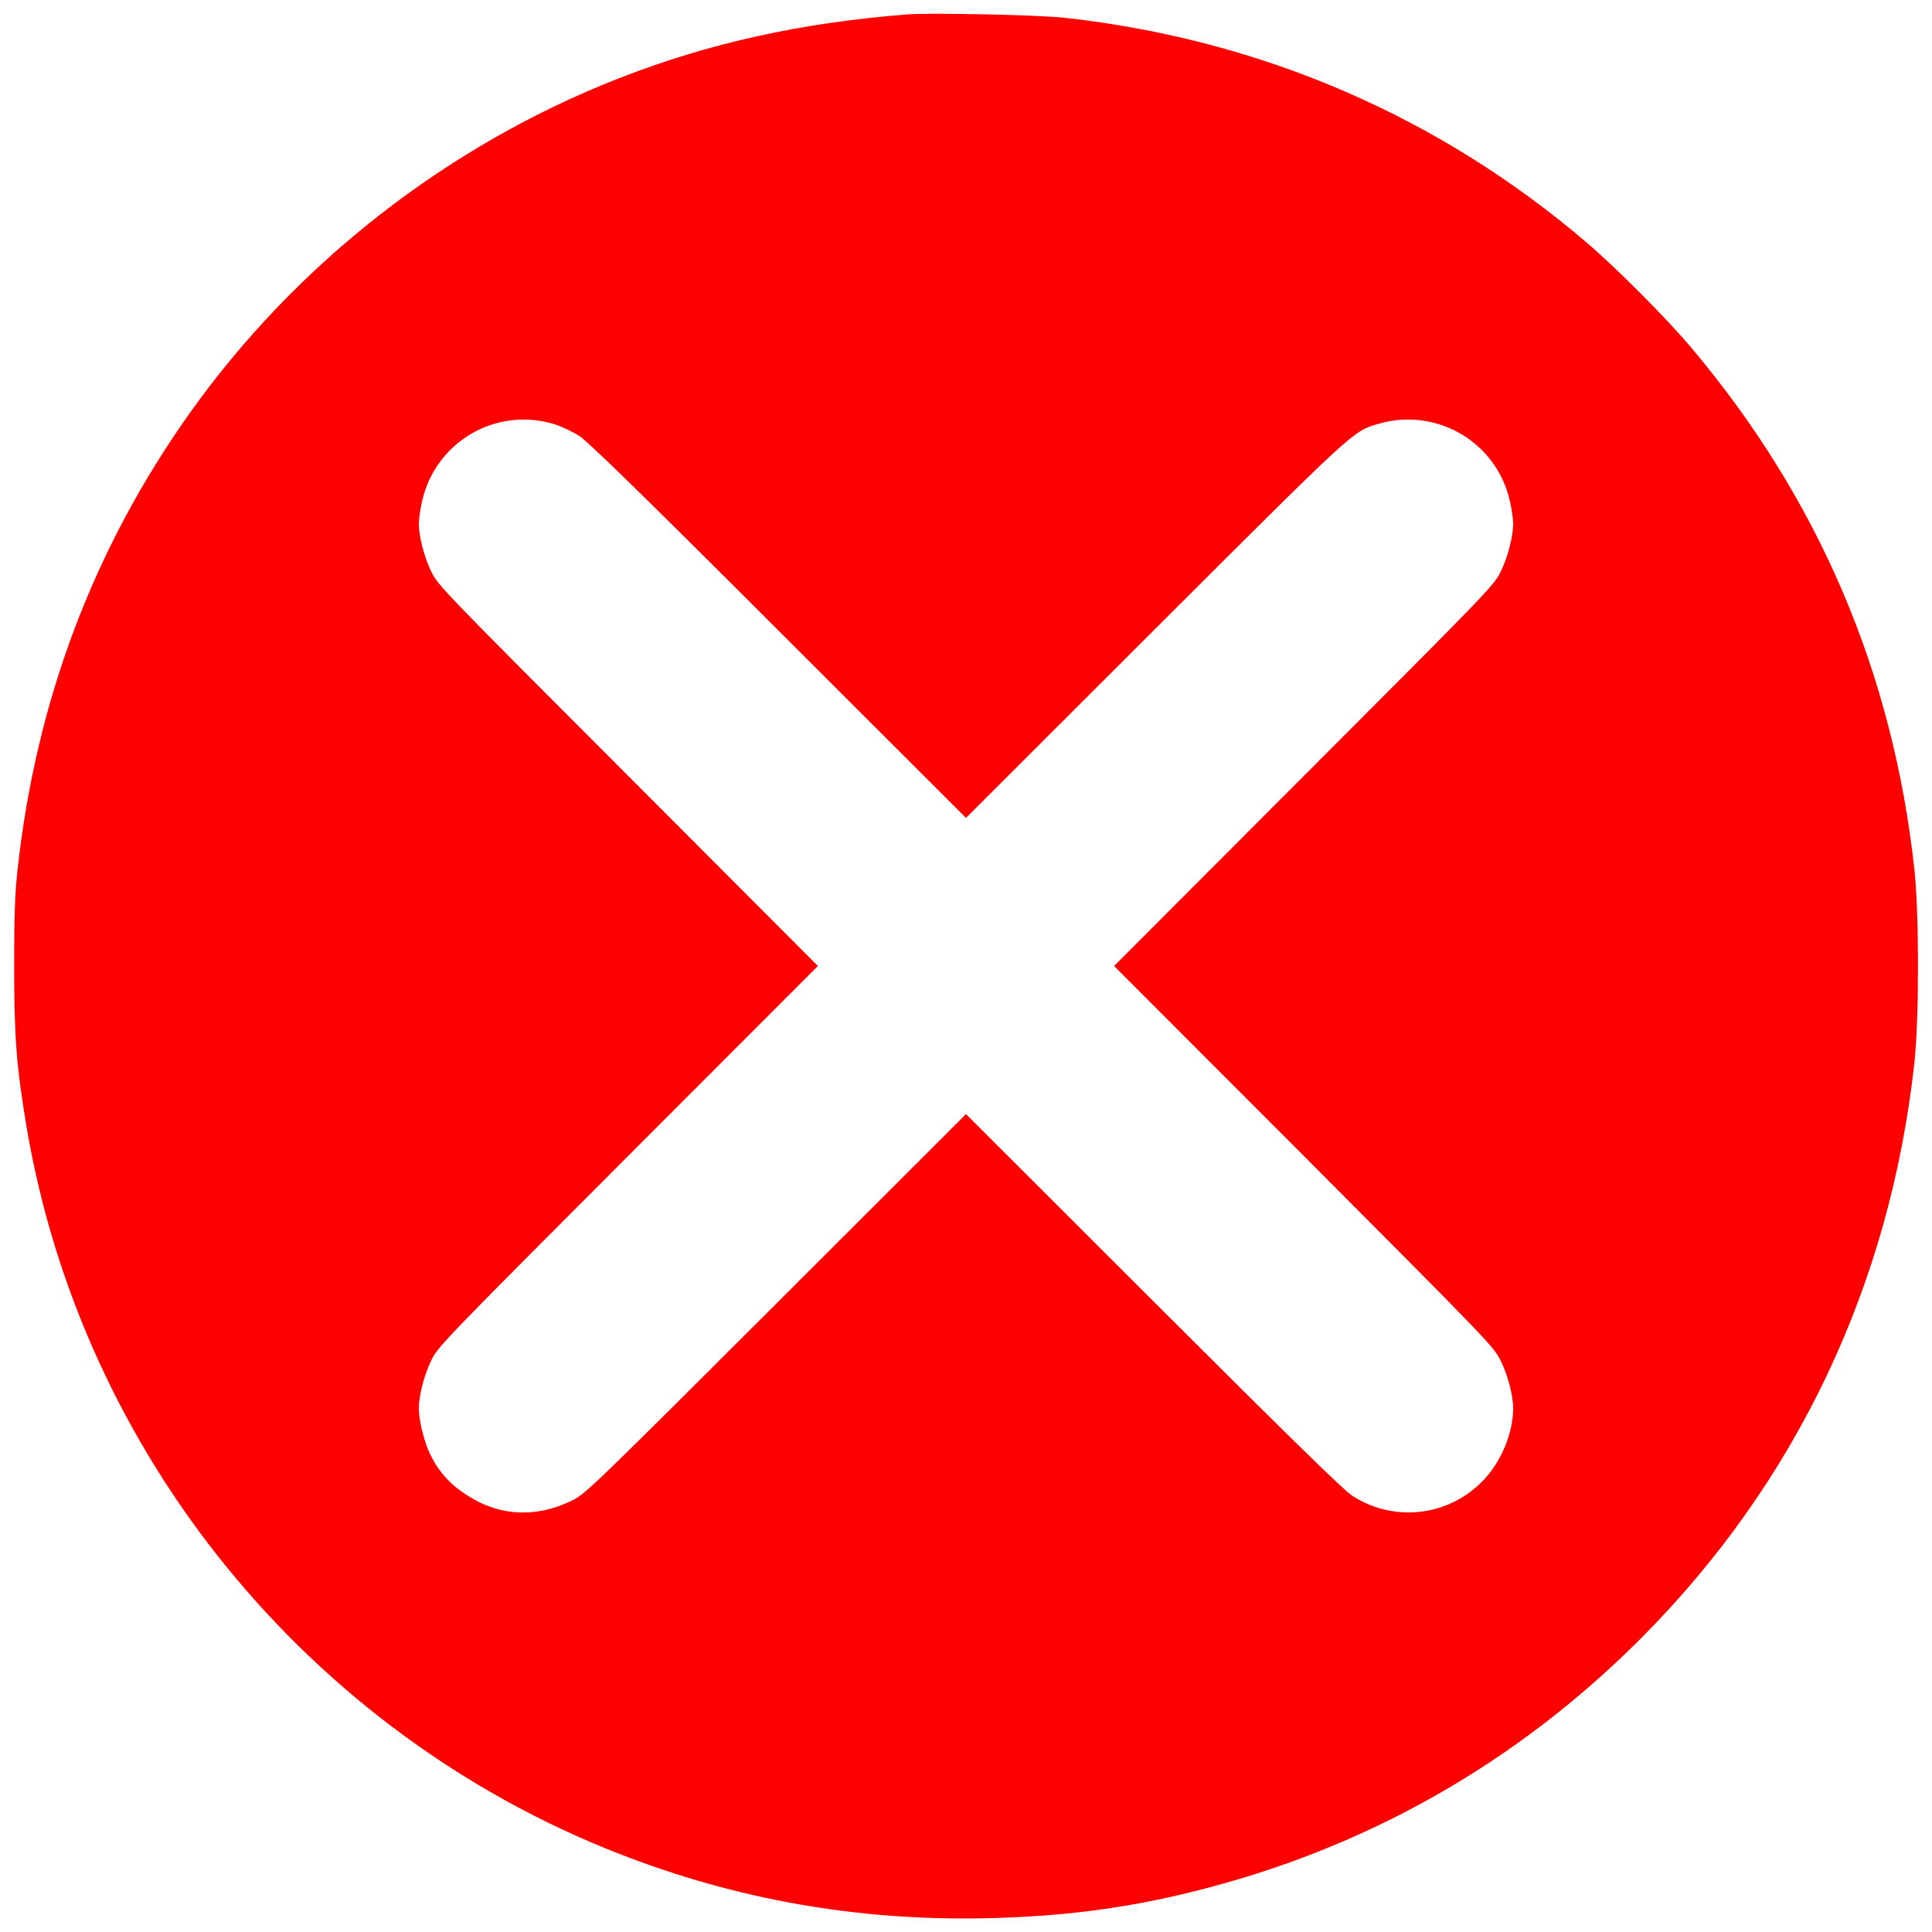 <svg xmlns="http://www.w3.org/2000/svg" viewBox="0 0 1024 1024" fill="#ff000099">
    <g transform="translate(0,1024) scale(0.1,-0.1)">
        <path d="M4815 10164 c-569 -44 -1056 -152 -1535 -339 -909 -356 -1709 -980 -2274 -1774 -510 -718 -815 -1525 -913 -2421 -14 -127 -18 -245 -18 -510 0 -378 12 -528 65 -848 292 -1737 1494 -3214 3140 -3857 626 -244 1267 -357 1950 -342 399 9 737 52 1097 142 908 225 1706 676 2368 1339 825 827 1323 1874 1452 3056 25 233 25 787 0 1020 -114 1045 -508 1966 -1181 2765 -132 157 -398 424 -556 559 -784 670 -1730 1078 -2770 1192 -137 15 -704 27 -825 18z m-1874 -2173 c36 -12 94 -39 130 -62 46 -30 335 -311 1056 -1032 l993 -992 1002 1001 c1072 1070 1047 1047 1185 1088 312 90 631 -101 698 -419 8 -38 15 -88 15 -110 0 -69 -28 -177 -66 -255 -35 -73 -69 -107 -1043 -1082 l-1006 -1008 1006 -1007 c967 -970 1007 -1011 1042 -1083 39 -78 67 -185 67 -255 0 -134 -67 -291 -166 -389 -183 -184 -466 -215 -685 -75 -47 30 -333 310 -1056 1032 l-993 992 -1007 -1006 c-976 -974 -1010 -1008 -1083 -1043 -194 -94 -390 -82 -564 35 -85 56 -146 126 -188 215 -31 66 -58 176 -58 239 0 69 28 177 66 255 35 73 69 107 1043 1083 l1006 1007 -1006 1008 c-974 975 -1008 1009 -1043 1082 -38 78 -66 186 -66 255 0 22 7 72 15 110 68 321 392 513 706 416z"/>
    </g>
</svg>
